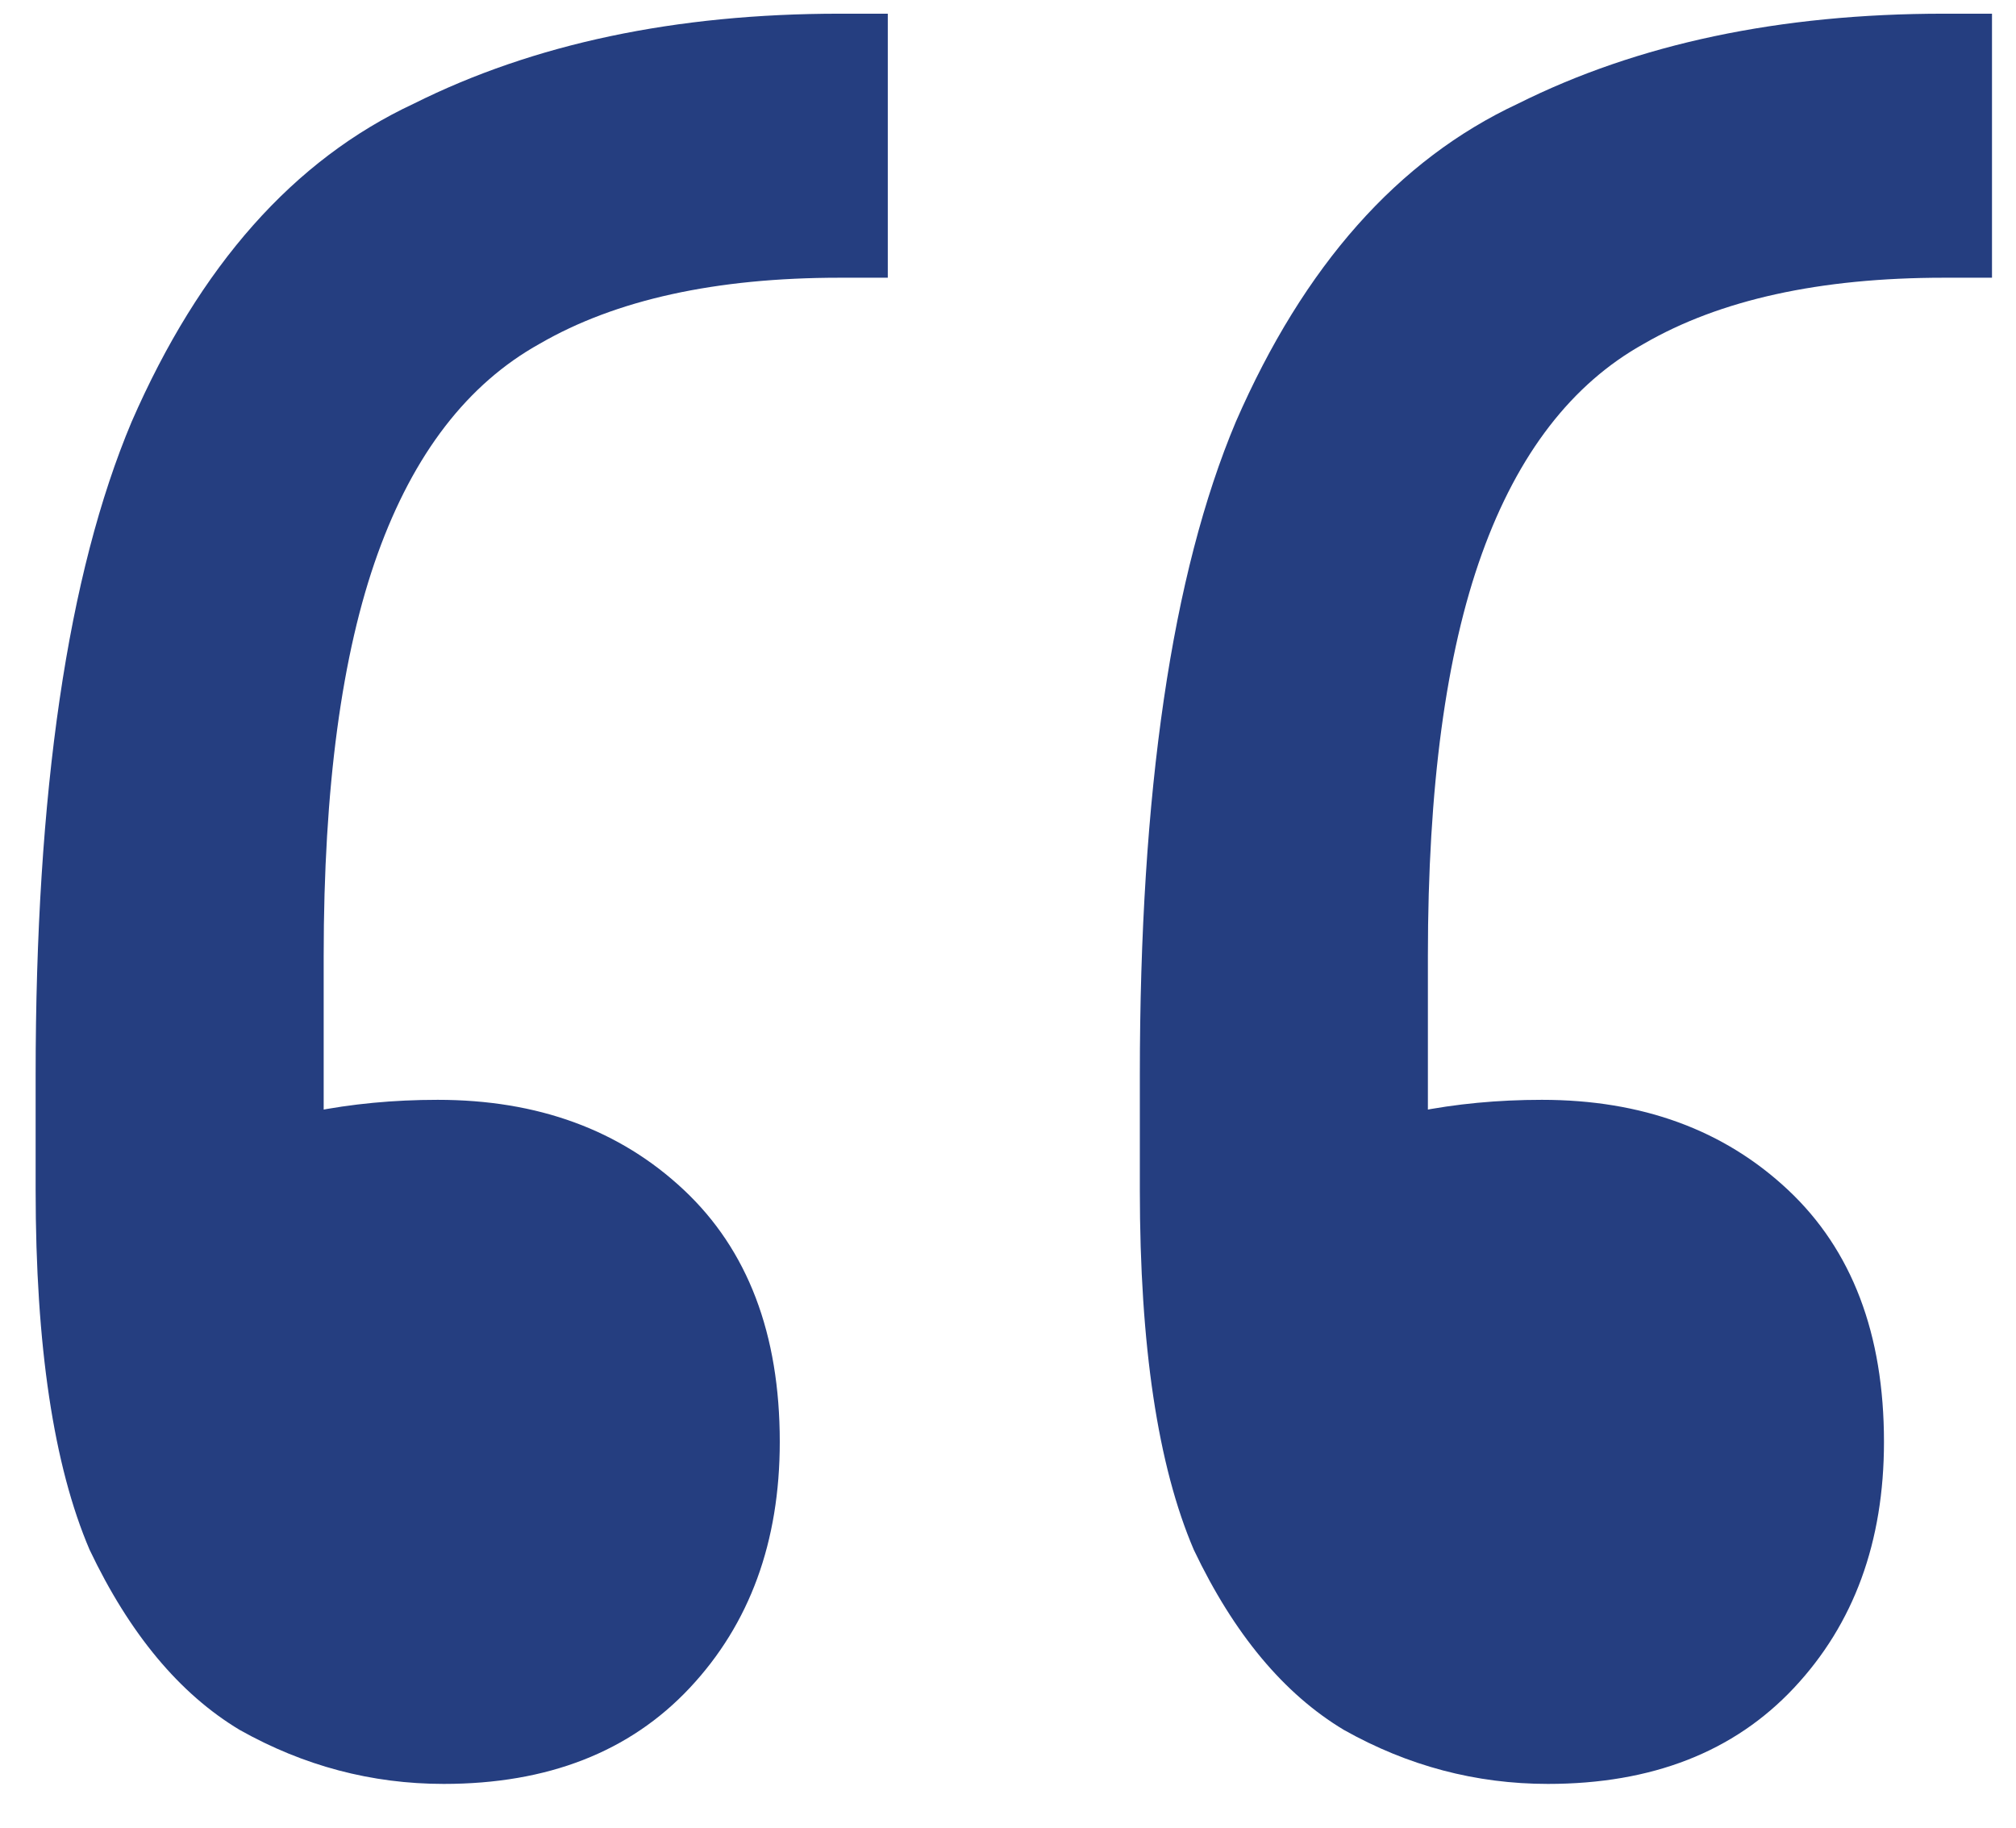 <svg width="43" height="39" viewBox="0 0 43 39" fill="none" xmlns="http://www.w3.org/2000/svg">
<path d="M42.488 0.292V5.924H41.464C38.819 5.924 36.685 6.393 35.064 7.332C33.528 8.185 32.376 9.679 31.608 11.812C30.84 13.945 30.456 16.804 30.456 20.388V28.836L28.152 24.484C28.664 24.143 29.347 23.887 30.2 23.716C31.053 23.545 31.949 23.46 32.888 23.46C35.021 23.46 36.771 24.1 38.136 25.38C39.501 26.66 40.184 28.452 40.184 30.756C40.184 32.889 39.544 34.639 38.264 36.004C36.984 37.369 35.235 38.052 33.016 38.052C31.48 38.052 30.029 37.668 28.664 36.9C27.384 36.132 26.317 34.852 25.464 33.06C24.696 31.268 24.312 28.708 24.312 25.38V22.948C24.312 16.889 24.995 12.239 26.36 8.996C27.811 5.668 29.816 3.407 32.376 2.212C34.936 0.932 37.965 0.292 41.464 0.292H42.488ZM18.936 0.292V5.924H17.912C15.267 5.924 13.133 6.393 11.512 7.332C9.976 8.185 8.824 9.679 8.056 11.812C7.288 13.945 6.904 16.804 6.904 20.388V28.836L4.6 24.484C5.112 24.143 5.795 23.887 6.648 23.716C7.501 23.545 8.397 23.46 9.336 23.46C11.469 23.46 13.219 24.1 14.584 25.38C15.949 26.66 16.632 28.452 16.632 30.756C16.632 32.889 15.992 34.639 14.712 36.004C13.432 37.369 11.683 38.052 9.464 38.052C7.928 38.052 6.477 37.668 5.112 36.9C3.832 36.132 2.765 34.852 1.912 33.06C1.144 31.268 0.76 28.708 0.76 25.38V22.948C0.76 16.889 1.443 12.239 2.808 8.996C4.259 5.668 6.264 3.407 8.824 2.212C11.384 0.932 14.413 0.292 17.912 0.292H18.936Z" fill="#253E80"/>
</svg>